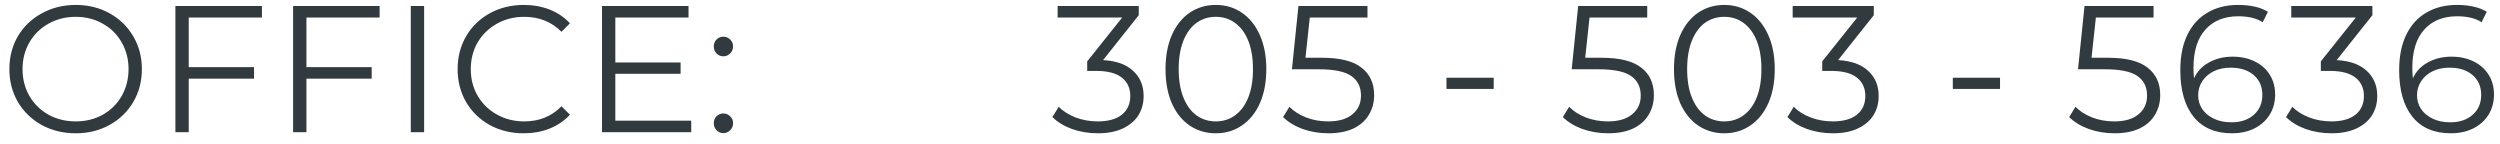 <svg width="208" height="12" viewBox="0 0 208 12" fill="none" xmlns="http://www.w3.org/2000/svg">
<path d="M6.3 11.09C5.26 11.09 4.315 10.86 3.465 10.4C2.625 9.93 1.965 9.29 1.485 8.48C1.015 7.67 0.78 6.76 0.78 5.75C0.78 4.74 1.015 3.83 1.485 3.02C1.965 2.21 2.625 1.575 3.465 1.115C4.315 0.645 5.26 0.41 6.3 0.41C7.34 0.41 8.275 0.64 9.105 1.1C9.945 1.56 10.605 2.2 11.085 3.02C11.565 3.83 11.805 4.74 11.805 5.75C11.805 6.76 11.565 7.675 11.085 8.495C10.605 9.305 9.945 9.94 9.105 10.4C8.275 10.86 7.34 11.09 6.3 11.09ZM6.3 10.1C7.13 10.1 7.88 9.915 8.55 9.545C9.22 9.165 9.745 8.645 10.125 7.985C10.505 7.315 10.695 6.57 10.695 5.75C10.695 4.93 10.505 4.19 10.125 3.53C9.745 2.86 9.22 2.34 8.55 1.97C7.88 1.59 7.13 1.4 6.3 1.4C5.47 1.4 4.715 1.59 4.035 1.97C3.365 2.34 2.835 2.86 2.445 3.53C2.065 4.19 1.875 4.93 1.875 5.75C1.875 6.57 2.065 7.315 2.445 7.985C2.835 8.645 3.365 9.165 4.035 9.545C4.715 9.915 5.47 10.1 6.3 10.1ZM15.703 1.46L15.703 5.585L21.133 5.585L21.133 6.545L15.703 6.545L15.703 11L14.593 11L14.593 0.5L21.793 0.5V1.46L15.703 1.46ZM25.495 1.46L25.495 5.585L30.925 5.585L30.925 6.545L25.495 6.545L25.495 11L24.385 11L24.385 0.5L31.585 0.5V1.46L25.495 1.46ZM34.177 0.5L35.287 0.5L35.287 11L34.177 11L34.177 0.5ZM43.564 11.09C42.524 11.09 41.584 10.86 40.744 10.4C39.914 9.94 39.259 9.305 38.779 8.495C38.309 7.675 38.074 6.76 38.074 5.75C38.074 4.74 38.309 3.83 38.779 3.02C39.259 2.2 39.919 1.56 40.759 1.1C41.599 0.64 42.539 0.41 43.579 0.41C44.359 0.41 45.079 0.54 45.739 0.8C46.399 1.06 46.959 1.44 47.419 1.94L46.714 2.645C45.894 1.815 44.859 1.4 43.609 1.4C42.779 1.4 42.024 1.59 41.344 1.97C40.664 2.35 40.129 2.87 39.739 3.53C39.359 4.19 39.169 4.93 39.169 5.75C39.169 6.57 39.359 7.31 39.739 7.97C40.129 8.63 40.664 9.15 41.344 9.53C42.024 9.91 42.779 10.1 43.609 10.1C44.869 10.1 45.904 9.68 46.714 8.84L47.419 9.545C46.959 10.045 46.394 10.43 45.724 10.7C45.064 10.96 44.344 11.09 43.564 11.09ZM57.51 10.04V11L50.085 11L50.085 0.5L57.285 0.5V1.46L51.195 1.46L51.195 5.195L56.625 5.195V6.14L51.195 6.14L51.195 10.04L57.51 10.04ZM60.182 4.685C59.962 4.685 59.772 4.605 59.612 4.445C59.462 4.285 59.387 4.09 59.387 3.86C59.387 3.63 59.462 3.44 59.612 3.29C59.772 3.13 59.962 3.05 60.182 3.05C60.402 3.05 60.592 3.13 60.752 3.29C60.912 3.44 60.992 3.63 60.992 3.86C60.992 4.09 60.912 4.285 60.752 4.445C60.592 4.605 60.402 4.685 60.182 4.685ZM60.182 11.075C59.962 11.075 59.772 10.995 59.612 10.835C59.462 10.675 59.387 10.48 59.387 10.25C59.387 10.02 59.462 9.83 59.612 9.68C59.772 9.52 59.962 9.44 60.182 9.44C60.402 9.44 60.592 9.52 60.752 9.68C60.912 9.83 60.992 10.02 60.992 10.25C60.992 10.48 60.912 10.675 60.752 10.835C60.592 10.995 60.402 11.075 60.182 11.075ZM91.775 5C92.875 5.06 93.71 5.36 94.28 5.9C94.86 6.43 95.15 7.125 95.15 7.985C95.15 8.585 95.005 9.12 94.715 9.59C94.425 10.05 93.995 10.415 93.425 10.685C92.855 10.955 92.16 11.09 91.34 11.09C90.58 11.09 89.86 10.97 89.18 10.73C88.51 10.48 87.97 10.15 87.56 9.74L88.085 8.885C88.435 9.245 88.9 9.54 89.48 9.77C90.06 9.99 90.68 10.1 91.34 10.1C92.2 10.1 92.865 9.915 93.335 9.545C93.805 9.165 94.04 8.645 94.04 7.985C94.04 7.335 93.805 6.825 93.335 6.455C92.865 6.085 92.155 5.9 91.205 5.9L90.455 5.9V5.105L93.365 1.46L87.995 1.46L87.995 0.5L94.745 0.5L94.745 1.265L91.775 5ZM101.157 11.09C100.347 11.09 99.622 10.875 98.982 10.445C98.352 10.015 97.857 9.4 97.497 8.6C97.147 7.79 96.972 6.84 96.972 5.75C96.972 4.66 97.147 3.715 97.497 2.915C97.857 2.105 98.352 1.485 98.982 1.055C99.622 0.625 100.347 0.41 101.157 0.41C101.967 0.41 102.687 0.625 103.317 1.055C103.957 1.485 104.457 2.105 104.817 2.915C105.177 3.715 105.357 4.66 105.357 5.75C105.357 6.84 105.177 7.79 104.817 8.6C104.457 9.4 103.957 10.015 103.317 10.445C102.687 10.875 101.967 11.09 101.157 11.09ZM101.157 10.1C101.767 10.1 102.302 9.93 102.762 9.59C103.232 9.25 103.597 8.755 103.857 8.105C104.117 7.455 104.247 6.67 104.247 5.75C104.247 4.83 104.117 4.045 103.857 3.395C103.597 2.745 103.232 2.25 102.762 1.91C102.302 1.57 101.767 1.4 101.157 1.4C100.547 1.4 100.007 1.57 99.537 1.91C99.077 2.25 98.717 2.745 98.457 3.395C98.197 4.045 98.067 4.83 98.067 5.75C98.067 6.67 98.197 7.455 98.457 8.105C98.717 8.755 99.077 9.25 99.537 9.59C100.007 9.93 100.547 10.1 101.157 10.1ZM109.964 4.805C111.484 4.805 112.589 5.08 113.279 5.63C113.979 6.17 114.329 6.93 114.329 7.91C114.329 8.52 114.184 9.065 113.894 9.545C113.614 10.025 113.189 10.405 112.619 10.685C112.049 10.955 111.349 11.09 110.519 11.09C109.769 11.09 109.054 10.97 108.374 10.73C107.704 10.48 107.164 10.15 106.754 9.74L107.279 8.885C107.629 9.245 108.089 9.54 108.659 9.77C109.229 9.99 109.844 10.1 110.504 10.1C111.374 10.1 112.044 9.905 112.514 9.515C112.994 9.125 113.234 8.605 113.234 7.955C113.234 7.235 112.964 6.69 112.424 6.32C111.894 5.95 110.994 5.765 109.724 5.765L107.489 5.765L108.029 0.5L113.774 0.5L113.774 1.46L108.974 1.46L108.614 4.805L109.964 4.805ZM120.346 6.47L124.276 6.47V7.4L120.346 7.4V6.47ZM133.239 4.805C134.759 4.805 135.864 5.08 136.554 5.63C137.254 6.17 137.604 6.93 137.604 7.91C137.604 8.52 137.459 9.065 137.169 9.545C136.889 10.025 136.464 10.405 135.894 10.685C135.324 10.955 134.624 11.09 133.794 11.09C133.044 11.09 132.329 10.97 131.649 10.73C130.979 10.48 130.439 10.15 130.029 9.74L130.554 8.885C130.904 9.245 131.364 9.54 131.934 9.77C132.504 9.99 133.119 10.1 133.779 10.1C134.649 10.1 135.319 9.905 135.789 9.515C136.269 9.125 136.509 8.605 136.509 7.955C136.509 7.235 136.239 6.69 135.699 6.32C135.169 5.95 134.269 5.765 132.999 5.765L130.764 5.765L131.304 0.5L137.049 0.5V1.46L132.249 1.46L131.889 4.805L133.239 4.805ZM143.46 11.09C142.65 11.09 141.925 10.875 141.285 10.445C140.655 10.015 140.16 9.4 139.8 8.6C139.45 7.79 139.275 6.84 139.275 5.75C139.275 4.66 139.45 3.715 139.8 2.915C140.16 2.105 140.655 1.485 141.285 1.055C141.925 0.625 142.65 0.41 143.46 0.41C144.27 0.41 144.99 0.625 145.62 1.055C146.26 1.485 146.76 2.105 147.12 2.915C147.48 3.715 147.66 4.66 147.66 5.75C147.66 6.84 147.48 7.79 147.12 8.6C146.76 9.4 146.26 10.015 145.62 10.445C144.99 10.875 144.27 11.09 143.46 11.09ZM143.46 10.1C144.07 10.1 144.605 9.93 145.065 9.59C145.535 9.25 145.9 8.755 146.16 8.105C146.42 7.455 146.55 6.67 146.55 5.75C146.55 4.83 146.42 4.045 146.16 3.395C145.9 2.745 145.535 2.25 145.065 1.91C144.605 1.57 144.07 1.4 143.46 1.4C142.85 1.4 142.31 1.57 141.84 1.91C141.38 2.25 141.02 2.745 140.76 3.395C140.5 4.045 140.37 4.83 140.37 5.75C140.37 6.67 140.5 7.455 140.76 8.105C141.02 8.755 141.38 9.25 141.84 9.59C142.31 9.93 142.85 10.1 143.46 10.1ZM152.93 5C154.03 5.06 154.865 5.36 155.435 5.9C156.015 6.43 156.305 7.125 156.305 7.985C156.305 8.585 156.16 9.12 155.87 9.59C155.58 10.05 155.15 10.415 154.58 10.685C154.01 10.955 153.315 11.09 152.495 11.09C151.735 11.09 151.015 10.97 150.335 10.73C149.665 10.48 149.125 10.15 148.715 9.74L149.24 8.885C149.59 9.245 150.055 9.54 150.635 9.77C151.215 9.99 151.835 10.1 152.495 10.1C153.355 10.1 154.02 9.915 154.49 9.545C154.96 9.165 155.195 8.645 155.195 7.985C155.195 7.335 154.96 6.825 154.49 6.455C154.02 6.085 153.31 5.9 152.36 5.9L151.61 5.9L151.61 5.105L154.52 1.46L149.15 1.46V0.5L155.9 0.5V1.265L152.93 5ZM162.473 6.47L166.403 6.47V7.4L162.473 7.4V6.47ZM175.366 4.805C176.886 4.805 177.991 5.08 178.681 5.63C179.381 6.17 179.731 6.93 179.731 7.91C179.731 8.52 179.586 9.065 179.296 9.545C179.016 10.025 178.591 10.405 178.021 10.685C177.451 10.955 176.751 11.09 175.921 11.09C175.171 11.09 174.456 10.97 173.776 10.73C173.106 10.48 172.566 10.15 172.156 9.74L172.681 8.885C173.031 9.245 173.491 9.54 174.061 9.77C174.631 9.99 175.246 10.1 175.906 10.1C176.776 10.1 177.446 9.905 177.916 9.515C178.396 9.125 178.636 8.605 178.636 7.955C178.636 7.235 178.366 6.69 177.826 6.32C177.296 5.95 176.396 5.765 175.126 5.765L172.891 5.765L173.431 0.5L179.176 0.5V1.46L174.376 1.46L174.016 4.805L175.366 4.805ZM185.752 4.715C186.442 4.715 187.052 4.845 187.582 5.105C188.122 5.365 188.542 5.735 188.842 6.215C189.142 6.685 189.292 7.235 189.292 7.865C189.292 8.505 189.137 9.07 188.827 9.56C188.517 10.05 188.087 10.43 187.537 10.7C186.997 10.96 186.387 11.09 185.707 11.09C184.317 11.09 183.252 10.635 182.512 9.725C181.772 8.805 181.402 7.51 181.402 5.84C181.402 4.67 181.602 3.68 182.002 2.87C182.402 2.06 182.962 1.45 183.682 1.04C184.402 0.62 185.242 0.41 186.202 0.41C187.242 0.41 188.072 0.6 188.692 0.98L188.257 1.85C187.757 1.52 187.077 1.355 186.217 1.355C185.057 1.355 184.147 1.725 183.487 2.465C182.827 3.195 182.497 4.26 182.497 5.66C182.497 5.91 182.512 6.195 182.542 6.515C182.802 5.945 183.217 5.505 183.787 5.195C184.357 4.875 185.012 4.715 185.752 4.715ZM185.662 10.175C186.422 10.175 187.037 9.97 187.507 9.56C187.987 9.14 188.227 8.585 188.227 7.895C188.227 7.205 187.987 6.655 187.507 6.245C187.037 5.835 186.397 5.63 185.587 5.63C185.057 5.63 184.587 5.73 184.177 5.93C183.777 6.13 183.462 6.405 183.232 6.755C183.002 7.105 182.887 7.495 182.887 7.925C182.887 8.325 182.992 8.695 183.202 9.035C183.422 9.375 183.742 9.65 184.162 9.86C184.582 10.07 185.082 10.175 185.662 10.175ZM194.413 5C195.513 5.06 196.348 5.36 196.918 5.9C197.498 6.43 197.788 7.125 197.788 7.985C197.788 8.585 197.643 9.12 197.353 9.59C197.063 10.05 196.633 10.415 196.063 10.685C195.493 10.955 194.798 11.09 193.978 11.09C193.218 11.09 192.498 10.97 191.818 10.73C191.148 10.48 190.608 10.15 190.198 9.74L190.723 8.885C191.073 9.245 191.538 9.54 192.118 9.77C192.698 9.99 193.318 10.1 193.978 10.1C194.838 10.1 195.503 9.915 195.973 9.545C196.443 9.165 196.678 8.645 196.678 7.985C196.678 7.335 196.443 6.825 195.973 6.455C195.503 6.085 194.793 5.9 193.843 5.9L193.093 5.9L193.093 5.105L196.003 1.46L190.633 1.46V0.5L197.383 0.5V1.265L194.413 5ZM203.96 4.715C204.65 4.715 205.26 4.845 205.79 5.105C206.33 5.365 206.75 5.735 207.05 6.215C207.35 6.685 207.5 7.235 207.5 7.865C207.5 8.505 207.345 9.07 207.035 9.56C206.725 10.05 206.295 10.43 205.745 10.7C205.205 10.96 204.595 11.09 203.915 11.09C202.525 11.09 201.46 10.635 200.72 9.725C199.98 8.805 199.61 7.51 199.61 5.84C199.61 4.67 199.81 3.68 200.21 2.87C200.61 2.06 201.17 1.45 201.89 1.04C202.61 0.62 203.45 0.41 204.41 0.41C205.45 0.41 206.28 0.6 206.9 0.98L206.465 1.85C205.965 1.52 205.285 1.355 204.425 1.355C203.265 1.355 202.355 1.725 201.695 2.465C201.035 3.195 200.705 4.26 200.705 5.66C200.705 5.91 200.72 6.195 200.75 6.515C201.01 5.945 201.425 5.505 201.995 5.195C202.565 4.875 203.22 4.715 203.96 4.715ZM203.87 10.175C204.63 10.175 205.245 9.97 205.715 9.56C206.195 9.14 206.435 8.585 206.435 7.895C206.435 7.205 206.195 6.655 205.715 6.245C205.245 5.835 204.605 5.63 203.795 5.63C203.265 5.63 202.795 5.73 202.385 5.93C201.985 6.13 201.67 6.405 201.44 6.755C201.21 7.105 201.095 7.495 201.095 7.925C201.095 8.325 201.2 8.695 201.41 9.035C201.63 9.375 201.95 9.65 202.37 9.86C202.79 10.07 203.29 10.175 203.87 10.175Z" fill="#313B3F"/>
</svg>
